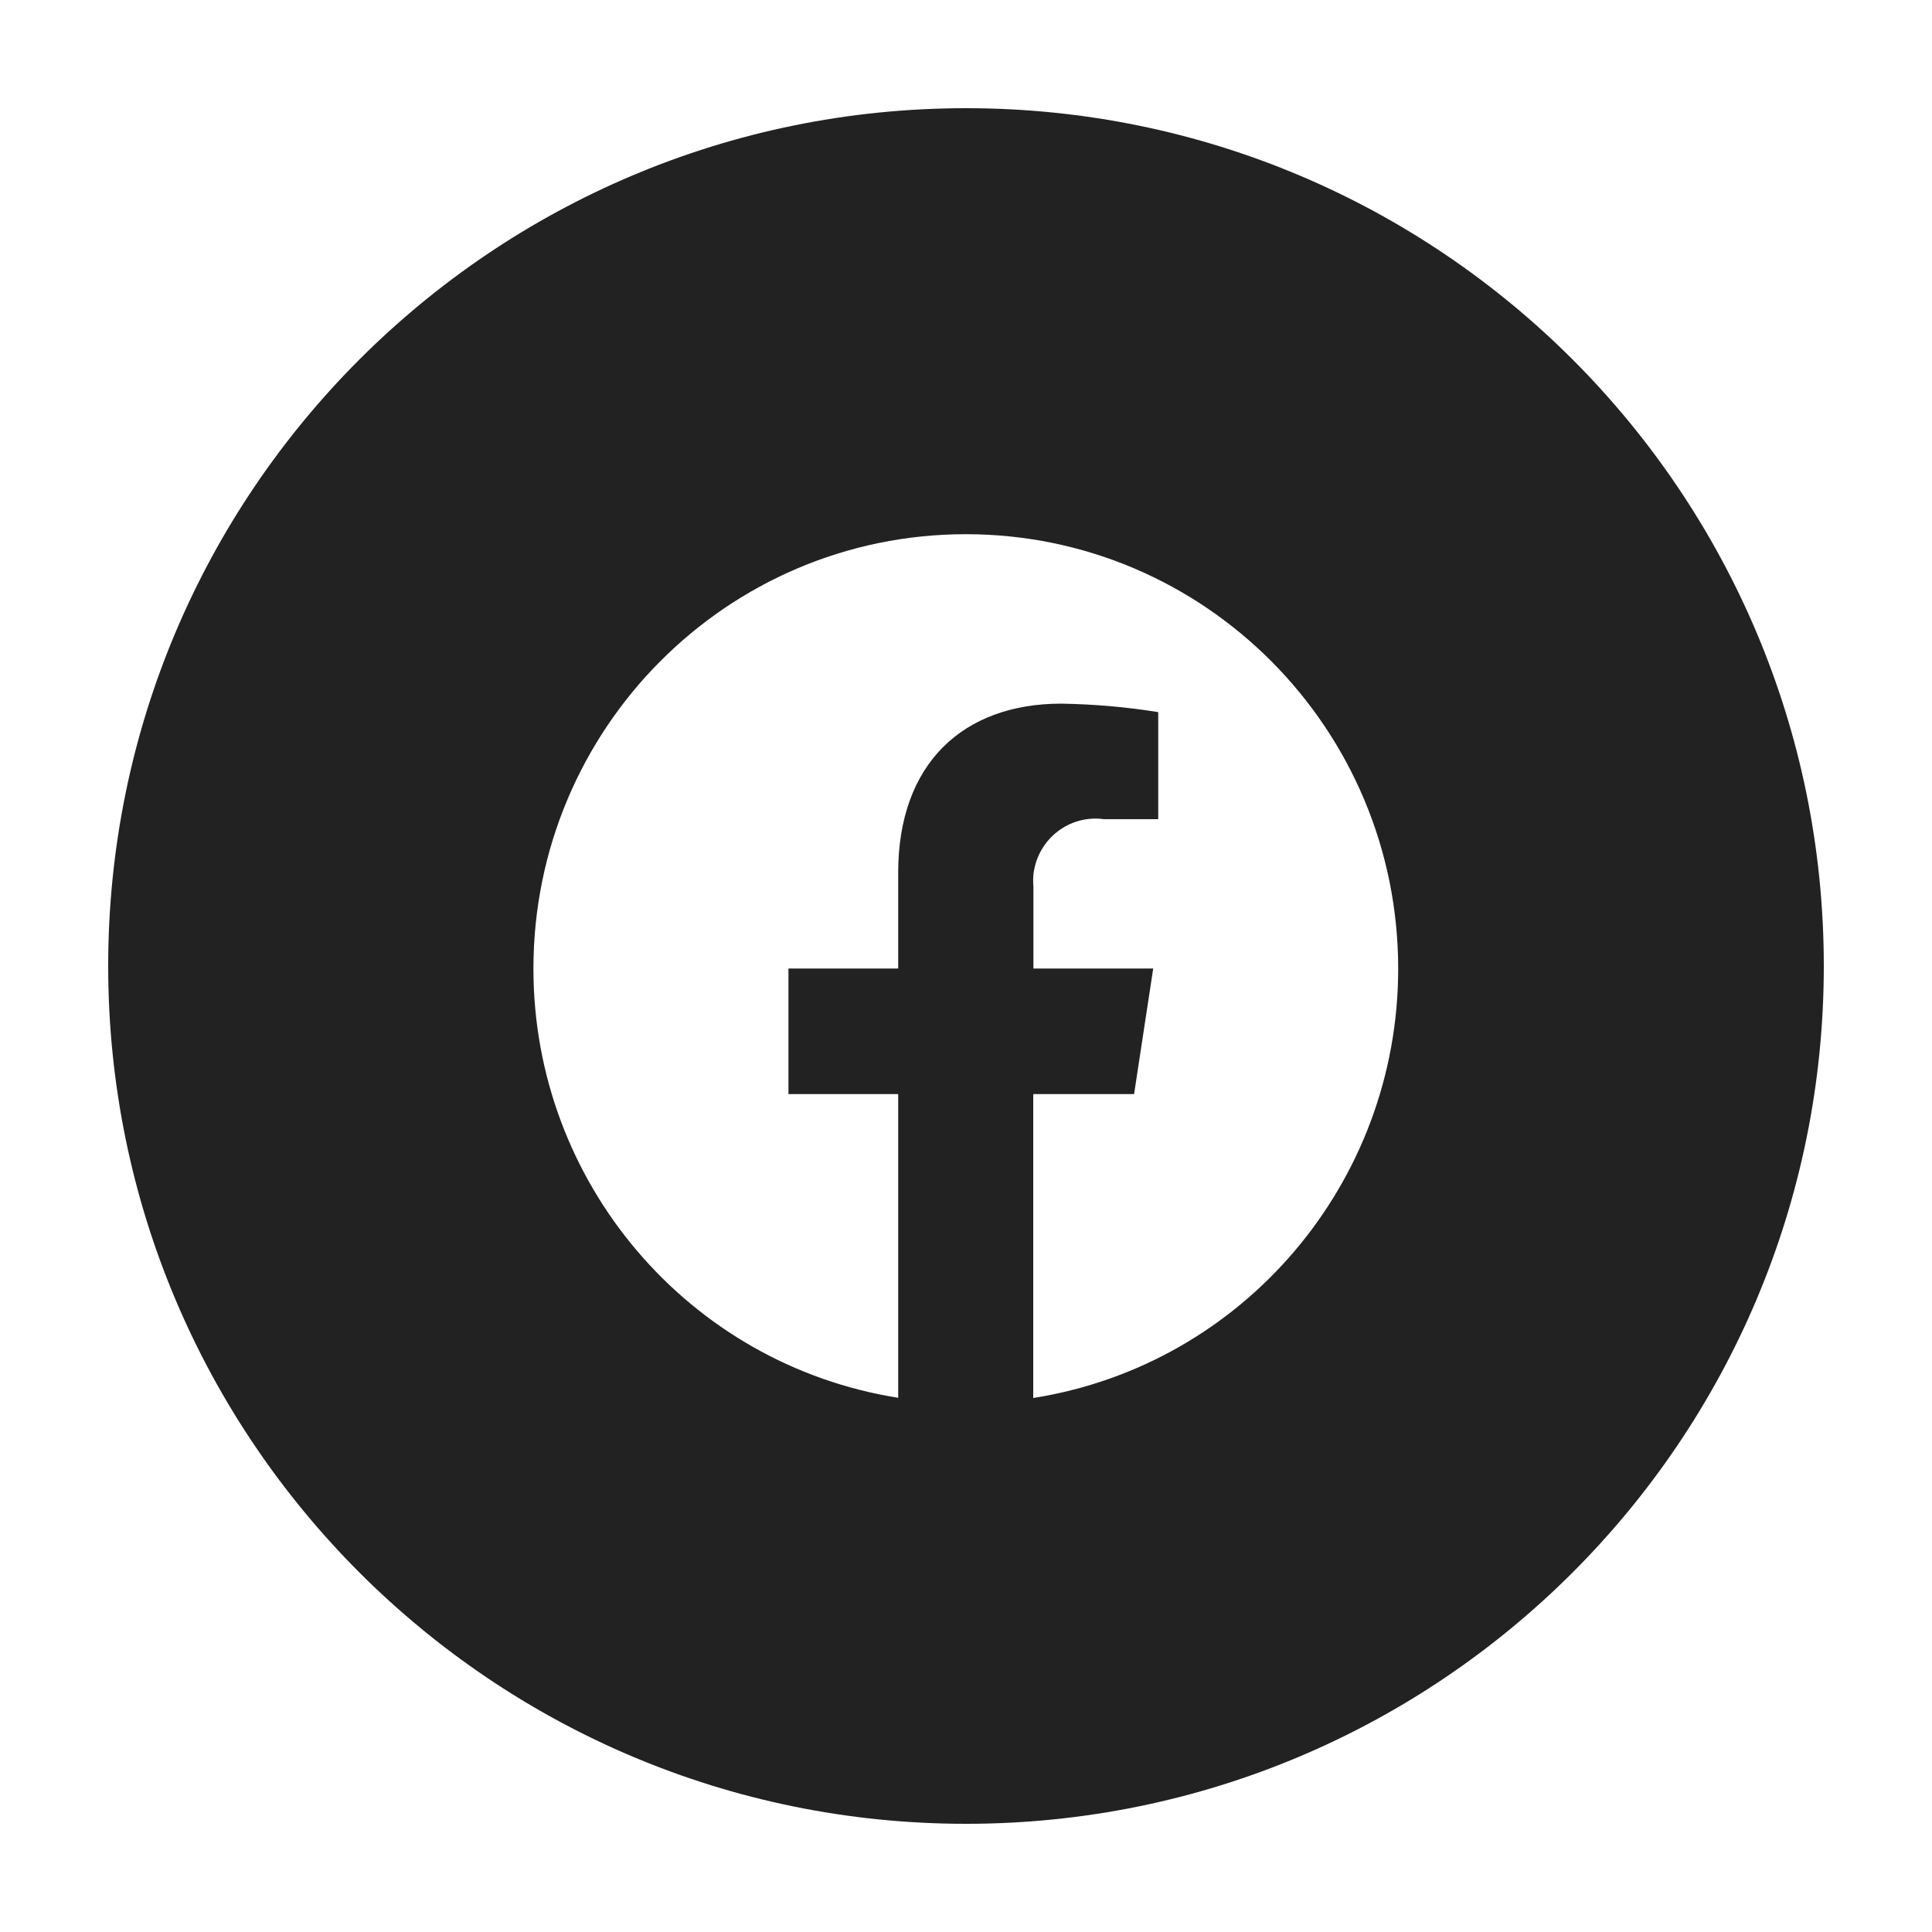 <?xml version="1.0" encoding="UTF-8"?><svg id="a" xmlns="http://www.w3.org/2000/svg" viewBox="0 0 100 100"><defs><style>.b{fill:#222;stroke-width:0px;}</style></defs><path class="b" d="M50,5.6C25.48,5.6,5.6,25.48,5.6,50s19.88,44.4,44.4,44.4,44.4-19.88,44.4-44.4S74.52,5.6,50,5.6ZM53.48,72.35v-15.72h5.22l.99-6.5h-6.2v-4.22c-.02-.24-.02-.48.01-.72.24-1.78,1.86-3.03,3.63-2.79h2.82v-5.54c-1.66-.27-3.33-.41-5.01-.44-5.11,0-8.45,3.12-8.45,8.75v4.96h-5.68v6.5h5.68v15.72c-10.87-1.73-18.88-11.15-18.88-22.21,0-12.42,10.02-22.49,22.38-22.49,12.36,0,22.38,10.07,22.38,22.49,0,11.07-8.01,20.5-18.89,22.22Z"/></svg>